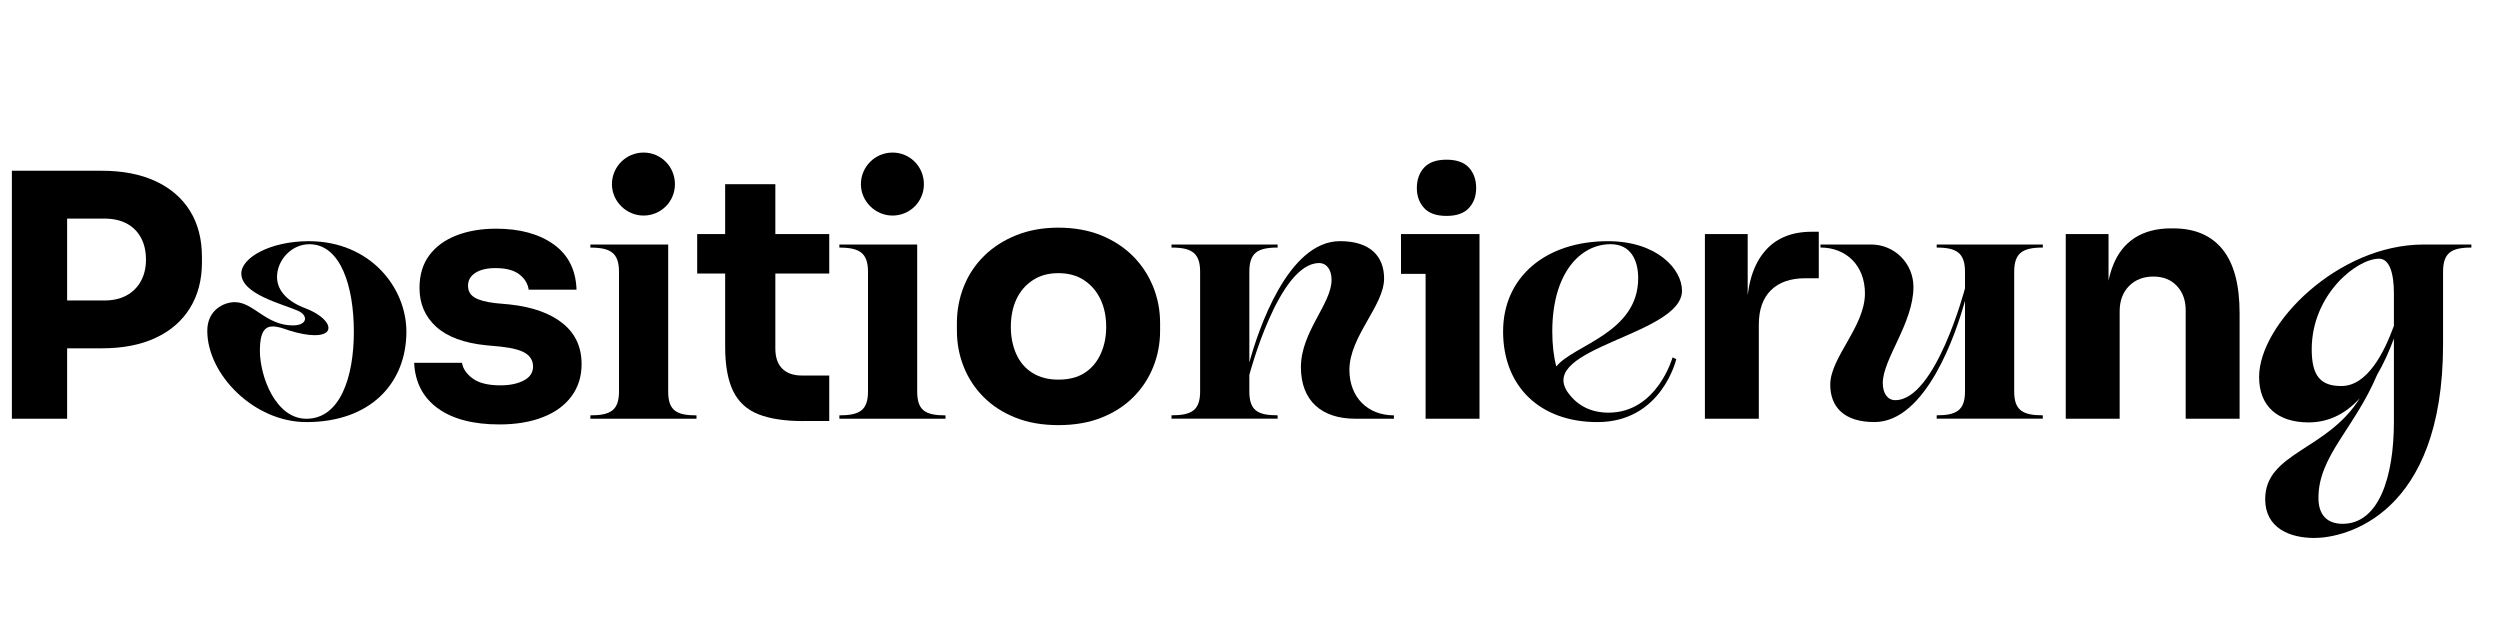 <?xml version="1.0" encoding="UTF-8"?>
<svg xmlns="http://www.w3.org/2000/svg" id="Ebene_1" viewBox="0 0 800 200">
  <path d="M3.8,133.99V54.64h17.68v79.35H3.8ZM19.33,111.46v-15.31h14.12c2.73,0,5.08-.54,7.06-1.62,1.98-1.08,3.5-2.61,4.58-4.58,1.08-1.98,1.62-4.26,1.62-6.85,0-2.73-.54-5.08-1.62-7.06-1.08-1.98-2.61-3.49-4.58-4.53-1.98-1.04-4.33-1.56-7.06-1.56h-14.12v-15.31h13.26c6.68,0,12.42,1.12,17.2,3.34,4.78,2.23,8.45,5.39,11,9.49,2.55,4.1,3.83,9.02,3.83,14.77v1.73c0,5.61-1.28,10.48-3.83,14.61-2.55,4.13-6.22,7.31-11,9.54-4.78,2.23-10.51,3.34-17.2,3.34h-13.26Z"></path>
  <path d="M130.05,106.07c0,16.6-11.53,29-32.02,29-16.71,0-31.7-15.2-31.7-29.22,0-6.58,5.18-9.16,8.84-9.16,5.93,0,9.92,7.44,18.54,7.44,4.85,0,4.96-3.34,1.51-4.74-4.96-2.16-18-5.28-18-11.86,0-5.07,9.27-10.35,21.56-10.35,19.84,0,31.26,14.99,31.26,28.89ZM113.23,106.07c0-14.12-4.1-27.92-14.23-27.92-5.82,0-10.35,5.18-10.35,10.46,0,4.53,3.56,7.98,9.06,10.03,8.19,3.13,10.13,8.62,3.02,8.62-2.05,0-4.74-.43-8.19-1.51-1.83-.65-3.67-1.29-5.28-1.29-2.37,0-4.1,1.62-4.1,7.66,0,8.41,5.07,21.88,14.88,21.88,10.78,0,15.2-13.26,15.2-27.92Z"></path>
  <path d="M159.81,135.82c-8.41,0-14.99-1.73-19.73-5.18s-7.26-8.3-7.55-14.55h15.31c.29,1.87,1.42,3.54,3.4,5.01,1.98,1.47,4.94,2.21,8.89,2.21,3.02,0,5.52-.52,7.49-1.56,1.98-1.04,2.96-2.53,2.96-4.47,0-1.72-.75-3.11-2.26-4.15-1.51-1.04-4.2-1.78-8.09-2.21l-4.64-.43c-7.12-.72-12.45-2.7-16.01-5.93-3.56-3.23-5.34-7.37-5.34-12.4,0-4.17,1.04-7.65,3.13-10.46,2.08-2.8,4.98-4.92,8.68-6.36,3.7-1.44,7.92-2.16,12.67-2.16,7.62,0,13.76,1.67,18.44,5.01,4.67,3.34,7.12,8.18,7.33,14.5h-15.31c-.29-1.94-1.29-3.58-3.02-4.91-1.72-1.33-4.28-1.99-7.66-1.99-2.66,0-4.78.5-6.36,1.51-1.58,1.01-2.37,2.37-2.37,4.1s.68,2.91,2.05,3.77c1.37.86,3.59,1.47,6.68,1.83l4.64.43c7.26.79,12.9,2.8,16.93,6.04,4.02,3.23,6.04,7.58,6.04,13.05,0,3.95-1.08,7.39-3.24,10.3-2.15,2.91-5.21,5.14-9.16,6.68-3.95,1.54-8.59,2.32-13.91,2.32Z"></path>
  <path d="M222.88,132.91v1.08h-33.96v-1.08c6.47,0,9.16-1.62,9.16-7.65v-38.27c0-6.04-2.7-7.76-9.16-7.76v-.97h24.9v47.01c0,6.04,2.59,7.65,9.06,7.65ZM195.82,58.95c0-5.61,4.53-10.13,10.13-10.13s10.03,4.53,10.03,10.13-4.53,10.03-10.03,10.03-10.13-4.53-10.13-10.03Z"></path>
  <path d="M223.1,87.52v-12.61h42.26v12.61h-42.26ZM257.06,134.74c-5.97,0-10.78-.74-14.45-2.21-3.67-1.47-6.34-3.95-8.03-7.44-1.69-3.49-2.53-8.21-2.53-14.18v-51.97h16.06v52.61c0,2.8.74,4.94,2.21,6.41,1.47,1.47,3.58,2.21,6.31,2.21h8.73v14.55h-8.3Z"></path>
  <path d="M302.56,132.91v1.08h-33.96v-1.08c6.47,0,9.16-1.62,9.16-7.65v-38.27c0-6.04-2.7-7.76-9.16-7.76v-.97h24.9v47.01c0,6.04,2.59,7.65,9.06,7.65ZM275.49,58.95c0-5.61,4.53-10.13,10.13-10.13s10.03,4.53,10.03,10.13-4.53,10.03-10.03,10.03-10.13-4.53-10.13-10.03Z"></path>
  <path d="M338.67,136.04c-5.18,0-9.78-.81-13.8-2.43-4.03-1.62-7.42-3.83-10.19-6.63-2.77-2.8-4.87-6.02-6.31-9.65-1.44-3.63-2.16-7.46-2.16-11.48v-2.48c0-4.1.74-7.99,2.21-11.7,1.47-3.7,3.63-6.95,6.47-9.76,2.84-2.8,6.27-5.01,10.3-6.63,4.02-1.62,8.52-2.43,13.48-2.43s9.65.81,13.64,2.43c3.99,1.62,7.38,3.83,10.19,6.63,2.8,2.8,4.96,6.06,6.47,9.76,1.51,3.7,2.26,7.6,2.26,11.7v2.48c0,4.03-.72,7.85-2.16,11.48-1.44,3.63-3.54,6.85-6.31,9.65-2.77,2.8-6.16,5.01-10.19,6.63-4.03,1.62-8.66,2.43-13.91,2.43ZM338.67,121.48c3.38,0,6.18-.72,8.41-2.16,2.23-1.44,3.94-3.45,5.12-6.04,1.19-2.59,1.78-5.46,1.78-8.63,0-3.38-.61-6.34-1.83-8.89-1.22-2.55-2.97-4.58-5.23-6.09-2.26-1.51-5.01-2.26-8.25-2.26s-5.89.75-8.19,2.26c-2.3,1.51-4.04,3.54-5.23,6.09-1.19,2.55-1.78,5.52-1.78,8.89,0,3.16.57,6.04,1.73,8.63,1.15,2.59,2.87,4.6,5.17,6.04,2.3,1.44,5.07,2.16,8.3,2.16Z"></path>
  <path d="M446.05,132.91v1.08h-12.4c-10.67,0-17.36-5.71-17.36-16.5,0-11.32,9.81-20.27,9.81-27.92,0-3.34-1.62-5.39-3.99-5.39-12.94,0-22.32,35.79-22.32,35.79v5.28c0,6.04,2.59,7.65,9.05,7.65v1.08h-33.96v-1.08c6.47,0,9.16-1.62,9.16-7.65v-38.27c0-6.04-2.7-7.76-9.16-7.76v-.97h33.96v.97c-6.47,0-9.05,1.72-9.05,7.76v29c2.8-10.24,12.29-38.81,29-38.81,9.7,0,14.12,4.85,14.12,11.97,0,8.63-11.1,18.54-11.1,29.22,0,8.84,5.93,14.55,14.23,14.55Z"></path>
  <path d="M448.32,87.63v-12.72h25.12v12.72h-25.12ZM462.88,69.09c-3.24,0-5.63-.84-7.17-2.53-1.55-1.69-2.32-3.83-2.32-6.41s.77-4.83,2.32-6.52c1.55-1.69,3.94-2.53,7.17-2.53s5.62.85,7.17,2.53c1.54,1.69,2.32,3.86,2.32,6.52s-.77,4.73-2.32,6.41c-1.55,1.69-3.94,2.53-7.17,2.53ZM456.19,133.99v-59.08h17.25v59.08h-17.25Z"></path>
  <path d="M501.8,125.69c3.02,4.2,7.44,6.36,12.94,6.36,15.53,0,20.48-17.68,20.48-17.68l1.19.54s-4.64,20.16-25.23,20.16c-18.44,0-30.19-11.43-30.19-29s13.8-28.89,33.53-28.89c15.74,0,23.72,8.95,23.72,15.85,0,14.23-46.79,18.22-36.44,32.67ZM524.22,89.03c0-5.61-2.26-10.89-8.84-10.89-9.7,0-18.65,9.27-18.65,27.92,0,4.2.43,7.98,1.29,11.21,5.5-6.9,26.2-10.67,26.2-28.25Z"></path>
  <path d="M545.57,133.99v-59.08h13.69v25.34h-.32c0-8.34,1.78-14.77,5.34-19.3,3.56-4.53,8.71-6.79,15.47-6.79h2.26v14.88h-4.31c-4.74,0-8.41,1.28-11,3.83-2.59,2.55-3.88,6.24-3.88,11.05v30.08h-17.25Z"></path>
  <path d="M644.54,86.98v38.27c0,6.04,2.7,7.65,9.16,7.65v1.08h-33.96v-1.08c6.36,0,9.06-1.62,9.06-7.65v-29c-2.8,10.24-12.4,38.81-29,38.81-9.7,0-14.12-4.85-14.12-11.97,0-8.73,11.1-18.54,11.1-29.22,0-8.84-5.93-14.66-14.23-14.66v-.97h16.17c7.55,0,13.58,6.04,13.58,13.58,0,11.54-9.81,23.07-9.81,30.73,0,3.45,1.62,5.5,3.99,5.5,12.94,0,22.32-35.79,22.32-35.79v-5.28c0-6.04-2.7-7.76-9.06-7.76v-.97h33.96v.97c-6.47,0-9.16,1.72-9.16,7.76Z"></path>
  <path d="M661.04,133.99v-59.08h13.69v25.34h-.97c0-6.04.77-11.07,2.32-15.09,1.54-4.02,3.9-7.04,7.06-9.06,3.16-2.01,7.01-3.02,11.54-3.02h.75c6.9,0,12.17,2.25,15.8,6.74,3.63,4.49,5.44,11.3,5.44,20.43v33.75h-17.25v-34.72c0-3.16-.93-5.75-2.8-7.76-1.87-2.01-4.38-3.02-7.55-3.02s-5.84,1.02-7.82,3.07c-1.98,2.05-2.96,4.73-2.96,8.03v34.39h-17.25Z"></path>
  <path d="M790.84,78.25v.97c-6.47,0-9.06,1.72-9.06,7.76v23.18c0,54.77-31.37,61.99-41.18,61.99-7.98,0-15.74-3.23-15.74-12.4,0-14.99,19.84-15.53,30.29-32.34-4.2,4.64-9.6,7.76-16.39,7.76-9.92,0-15.85-5.18-15.85-14.55,0-16.93,25.23-42.37,52.61-42.37h15.31ZM766.05,104.23v-10.35c0-6.68-1.51-11.1-4.74-11.1-7.22,0-21.56,11.54-21.56,29,0,8.63,2.91,11.75,9.49,11.75,8.3,0,13.69-10.67,16.82-19.3ZM766.05,108.33c-1.4,3.77-3.13,7.76-5.39,11.64-7.33,17.25-18.76,25.98-18.76,39.35,0,5.5,2.8,8.3,7.76,8.3,11.53,0,16.39-14.88,16.39-32.67v-26.63Z"></path>
</svg>
